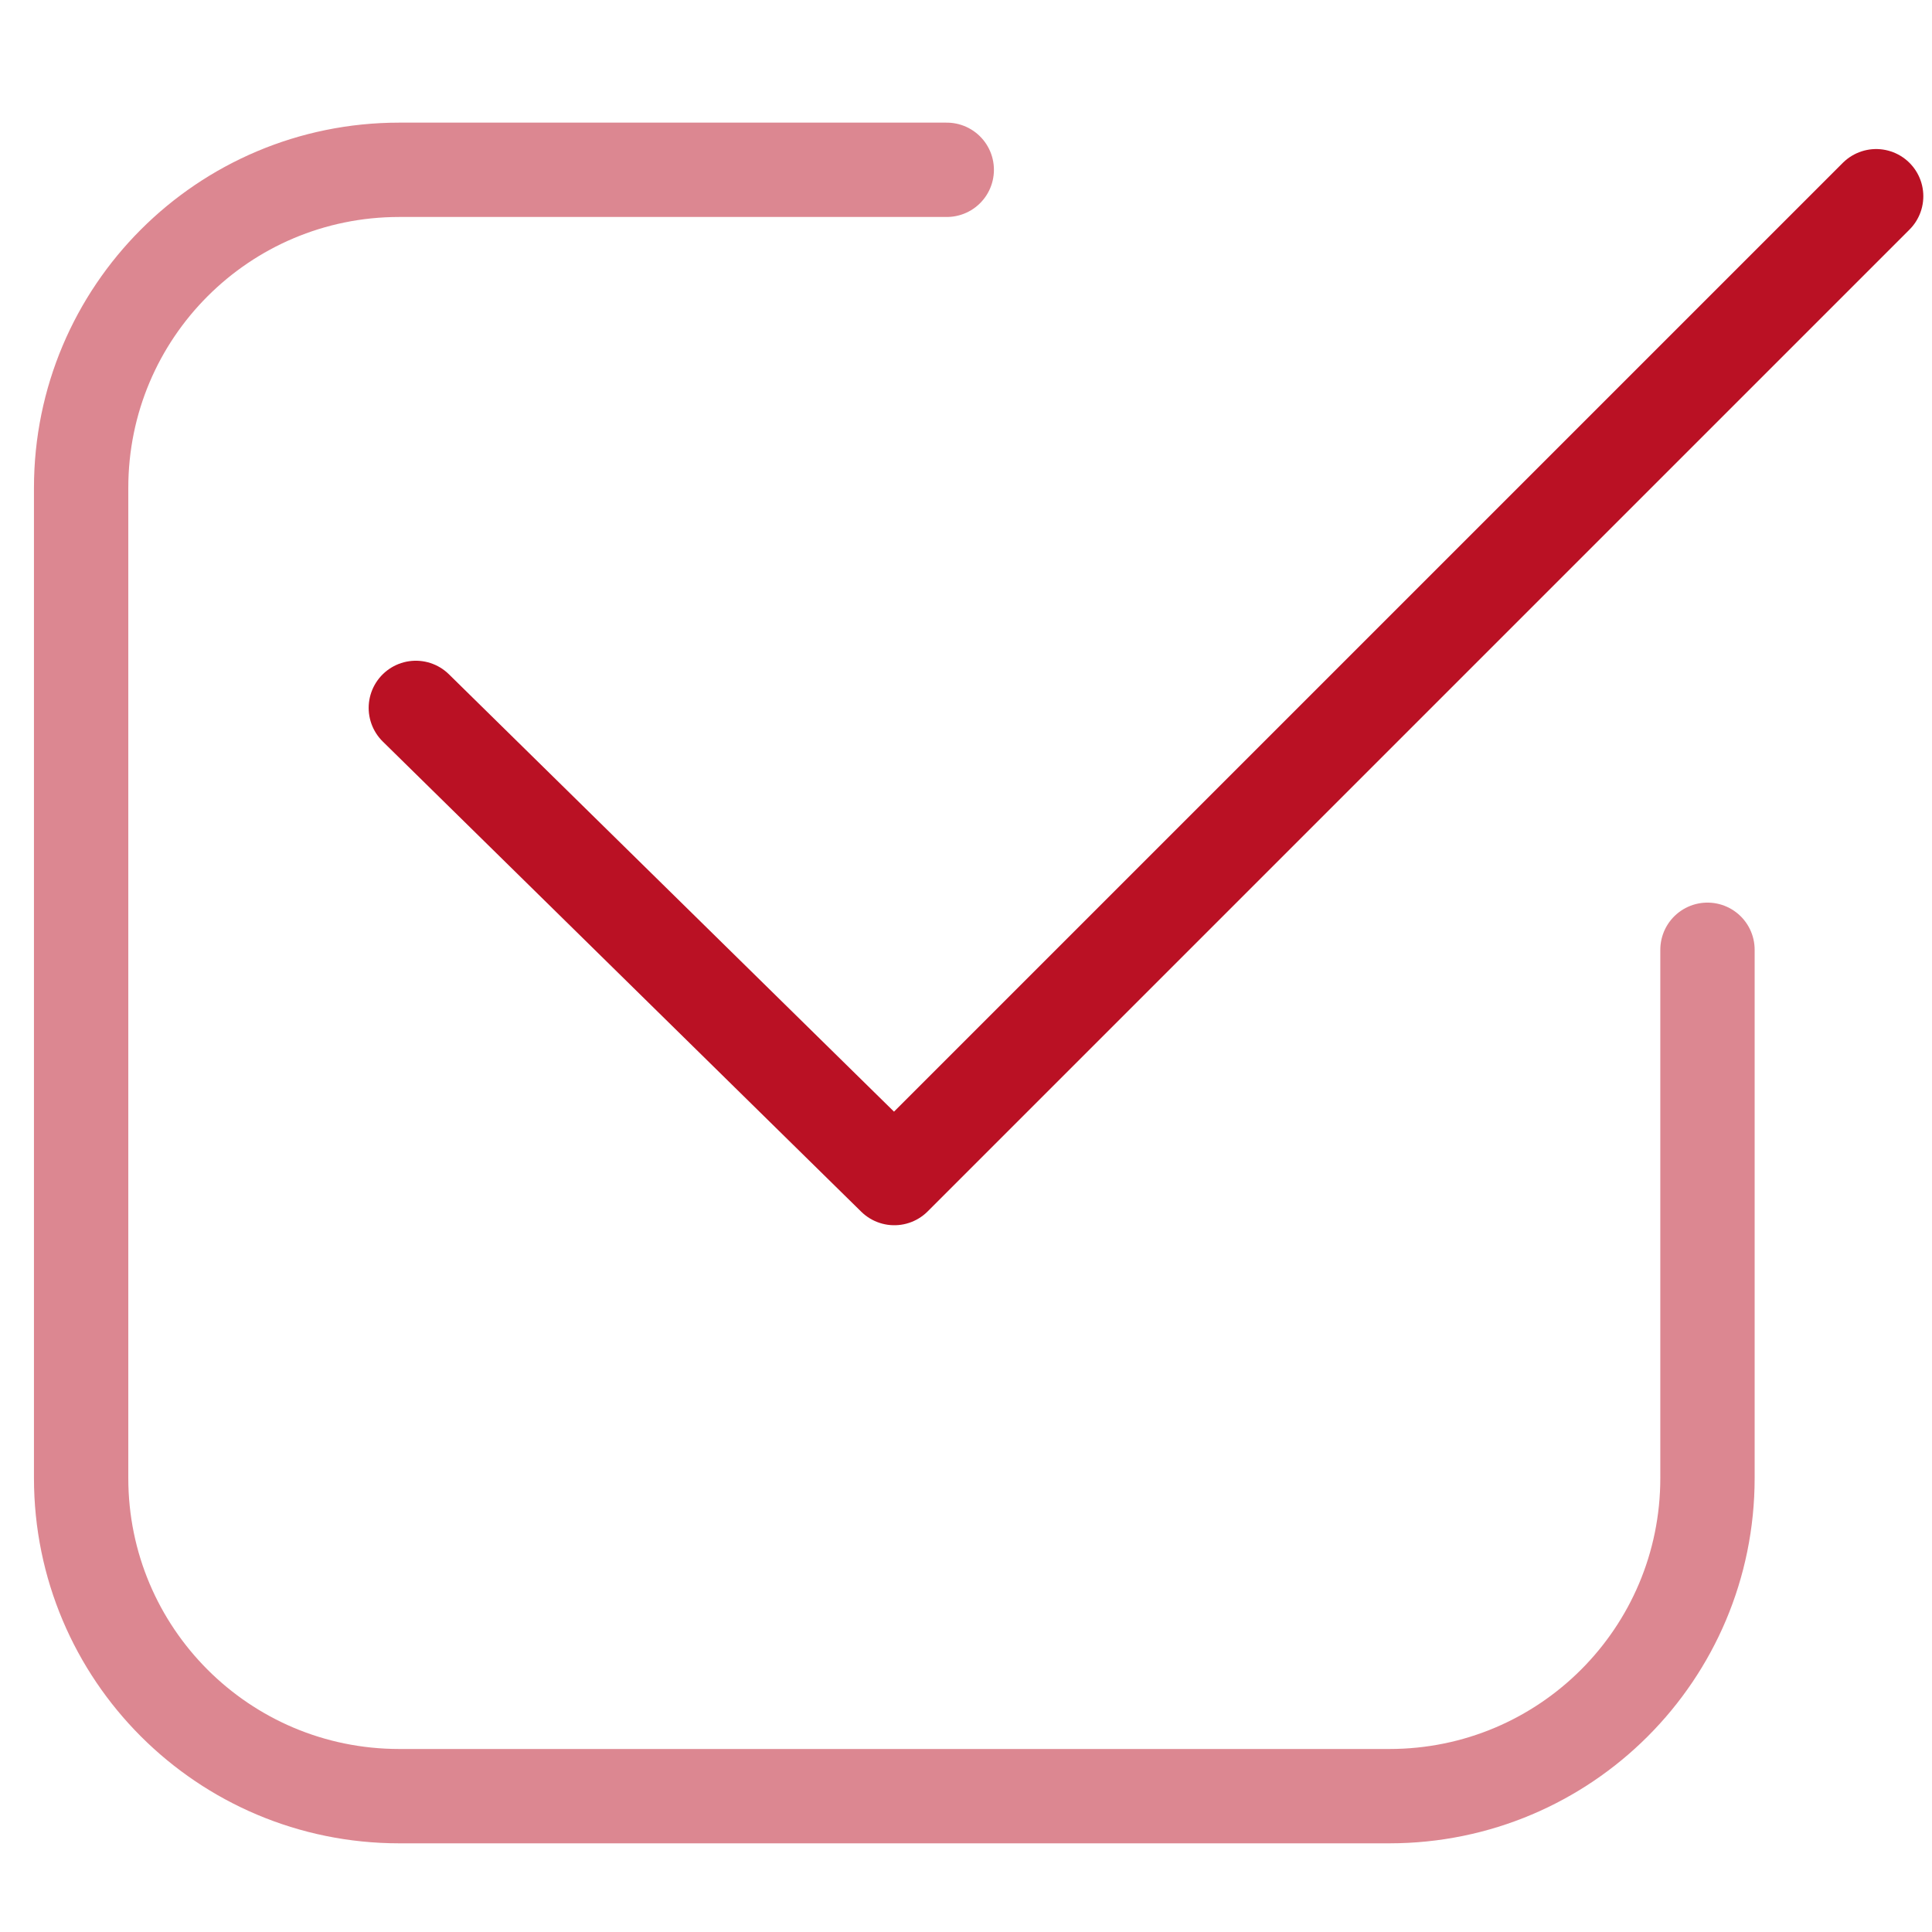 <?xml version="1.0" encoding="utf-8"?>
<!-- Generator: Adobe Illustrator 21.1.0, SVG Export Plug-In . SVG Version: 6.00 Build 0)  -->
<svg version="1.1" id="Layer_1" xmlns:svgjs="http://svgjs.com/svgjs"
	 xmlns="http://www.w3.org/2000/svg" xmlns:xlink="http://www.w3.org/1999/xlink" x="0px" y="0px" viewBox="0 0 512 512"
	 style="enable-background:new 0 0 512 512;" xml:space="preserve">
<style type="text/css">
	.st0{opacity:0.5;fill:none;stroke:#BA1124;stroke-width:25;stroke-linecap:round;stroke-linejoin:round;stroke-miterlimit:10;}
	.st1{fill:none;stroke:#BA1124;stroke-width:25;stroke-linecap:round;stroke-linejoin:round;stroke-miterlimit:10;}
</style>
<path class="st0" d="M452.5,251.7v140c0,46.6-37.7,84.3-84.3,84.3H105.8c-46.6,0-84.3-37.7-84.3-84.3V129.3
	c0-46.6,37.7-84.3,84.3-84.3h145.1"/>
<polyline class="st1" points="110.2,187.6 237,312.2 497.2,52 "/>
</svg>
